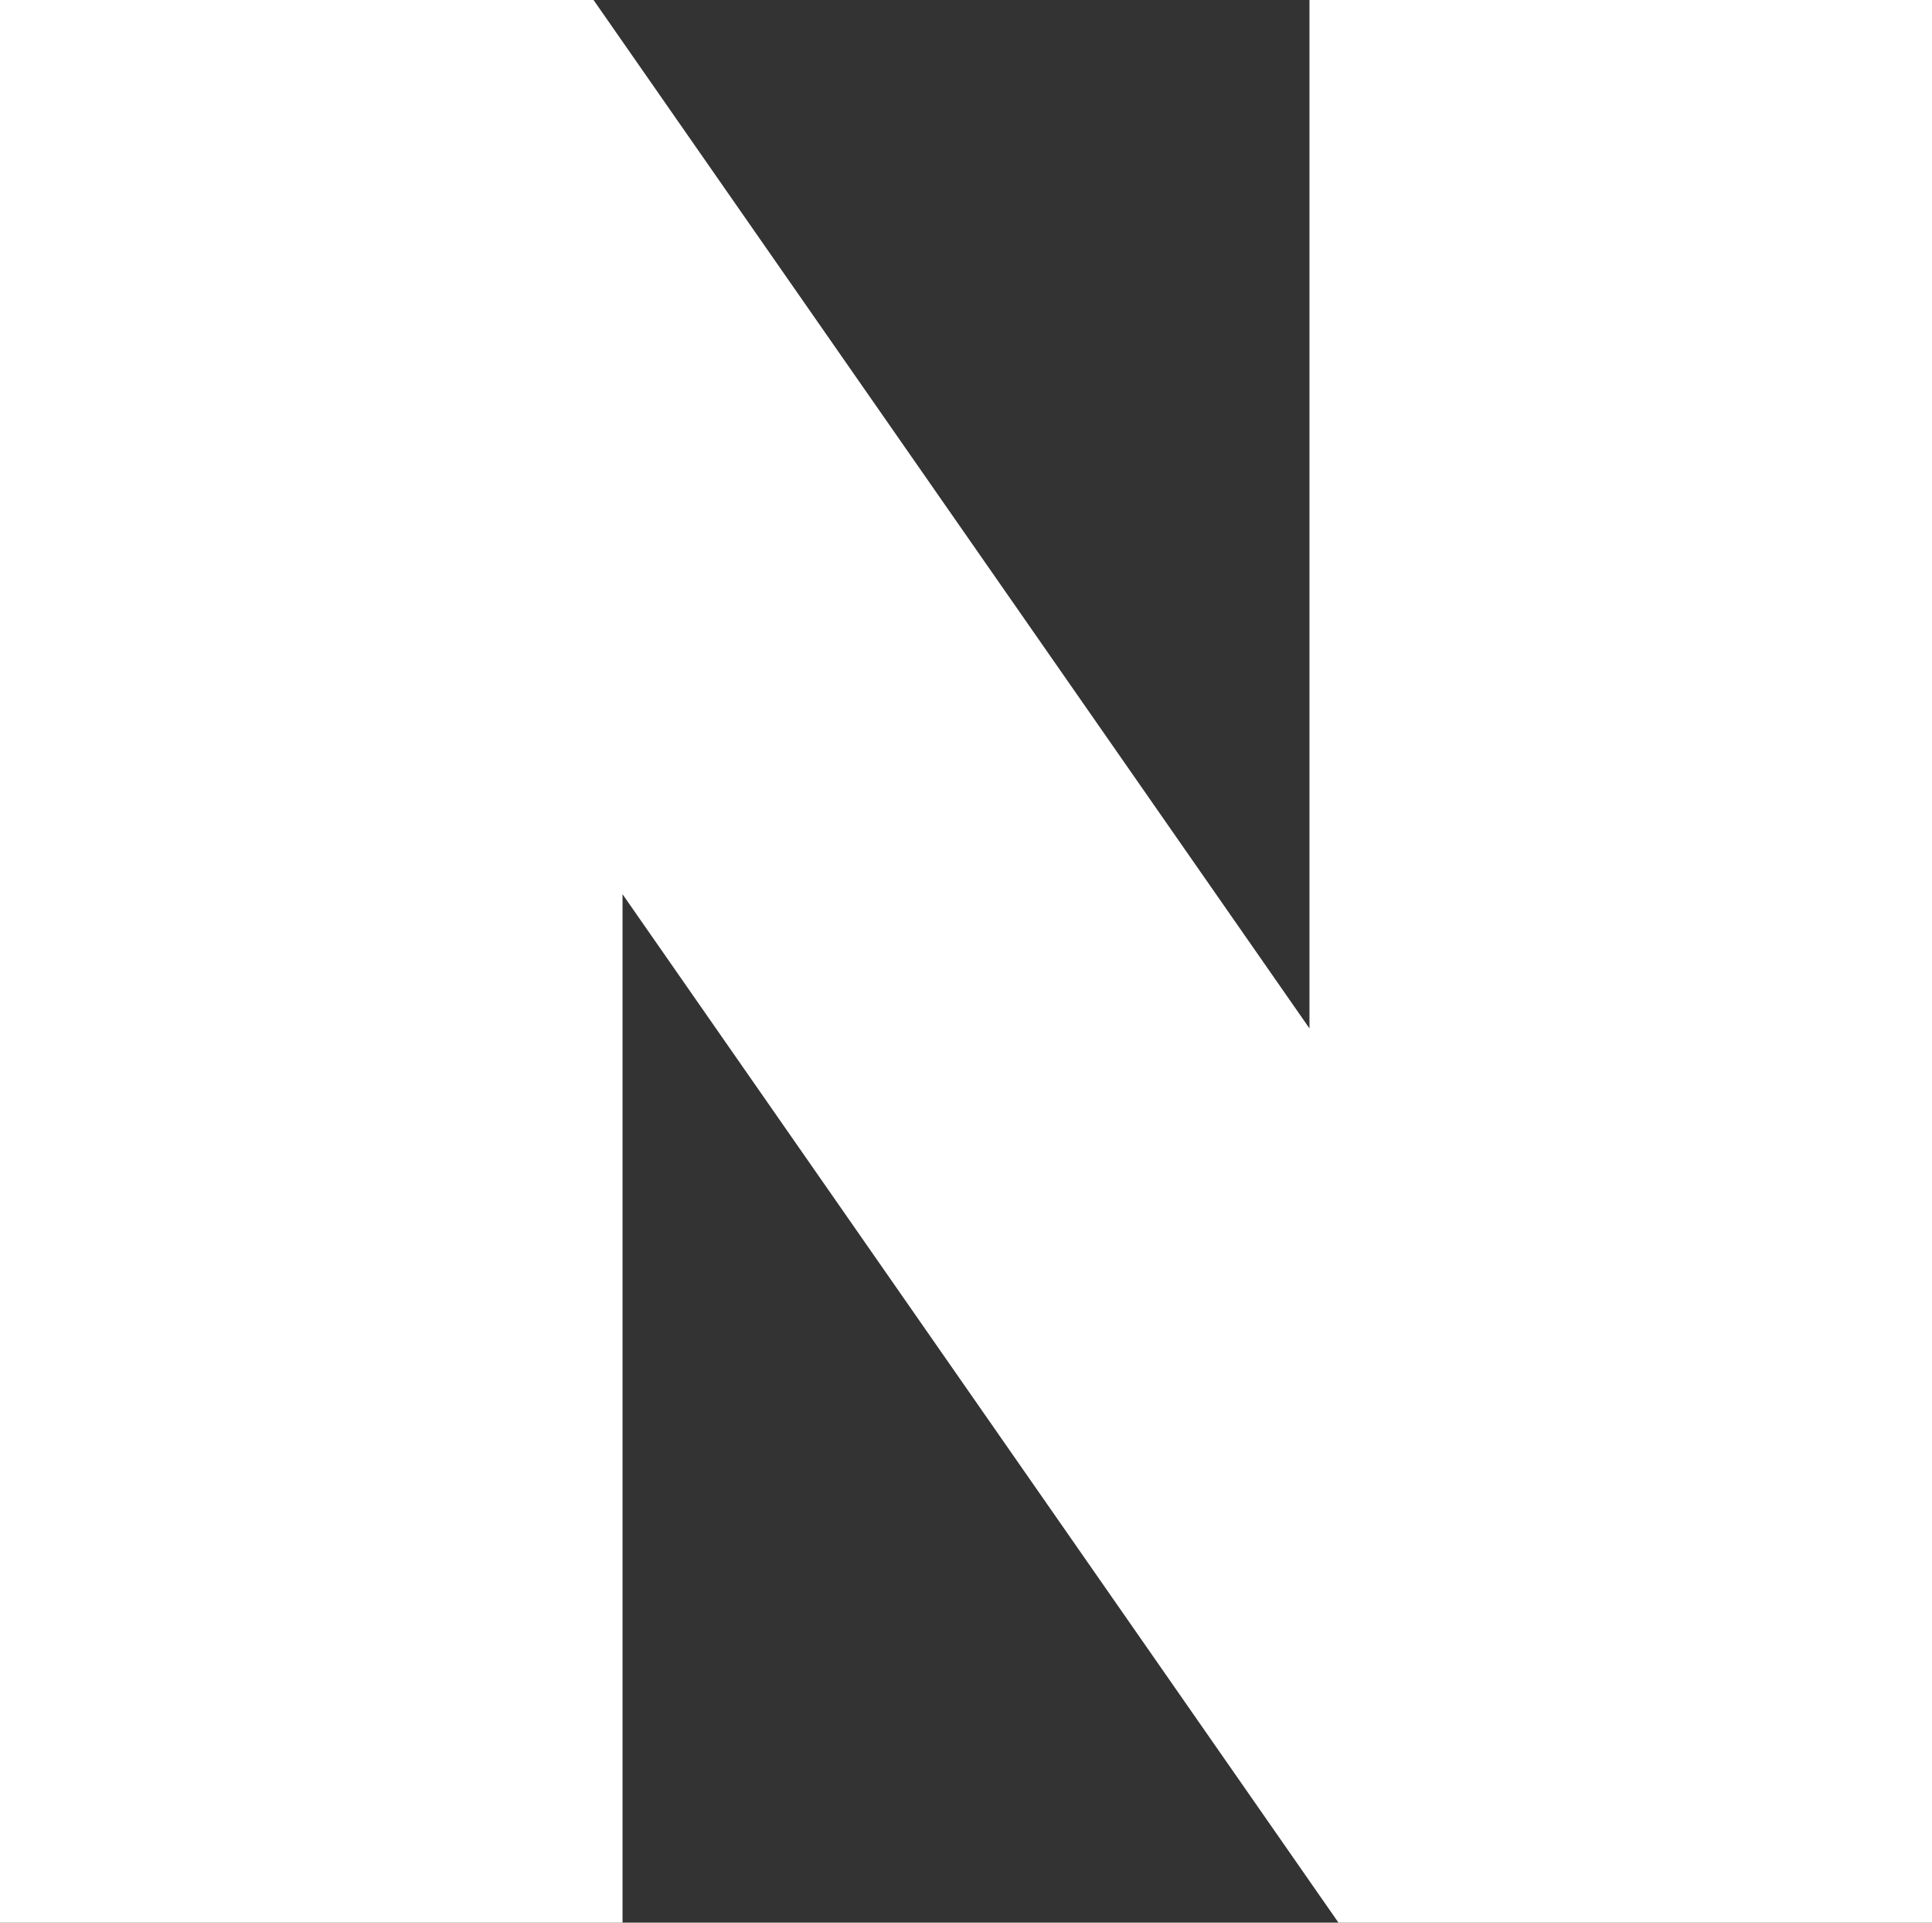 <?xml version="1.0" encoding="UTF-8"?>
<svg id="_레이어_1" data-name="레이어_1" xmlns="http://www.w3.org/2000/svg" width="18" height="17.91" version="1.1" viewBox="0 0 18 17.91">
  <rect x="0" y="0" width="18" height="17.91" fill="#333333" stroke="none"/>
  <!-- Generator: Adobe Illustrator 29.7.1, SVG Export Plug-In . SVG Version: 2.1.1 Build 8)  -->
  <polygon points="12.2 9.58 5.53 0 0 0 0 17.91 5.8 17.91 5.8 8.33 12.47 17.91 18 17.91 18 0 12.2 0 12.2 9.58" fill="#fff"/>
</svg>